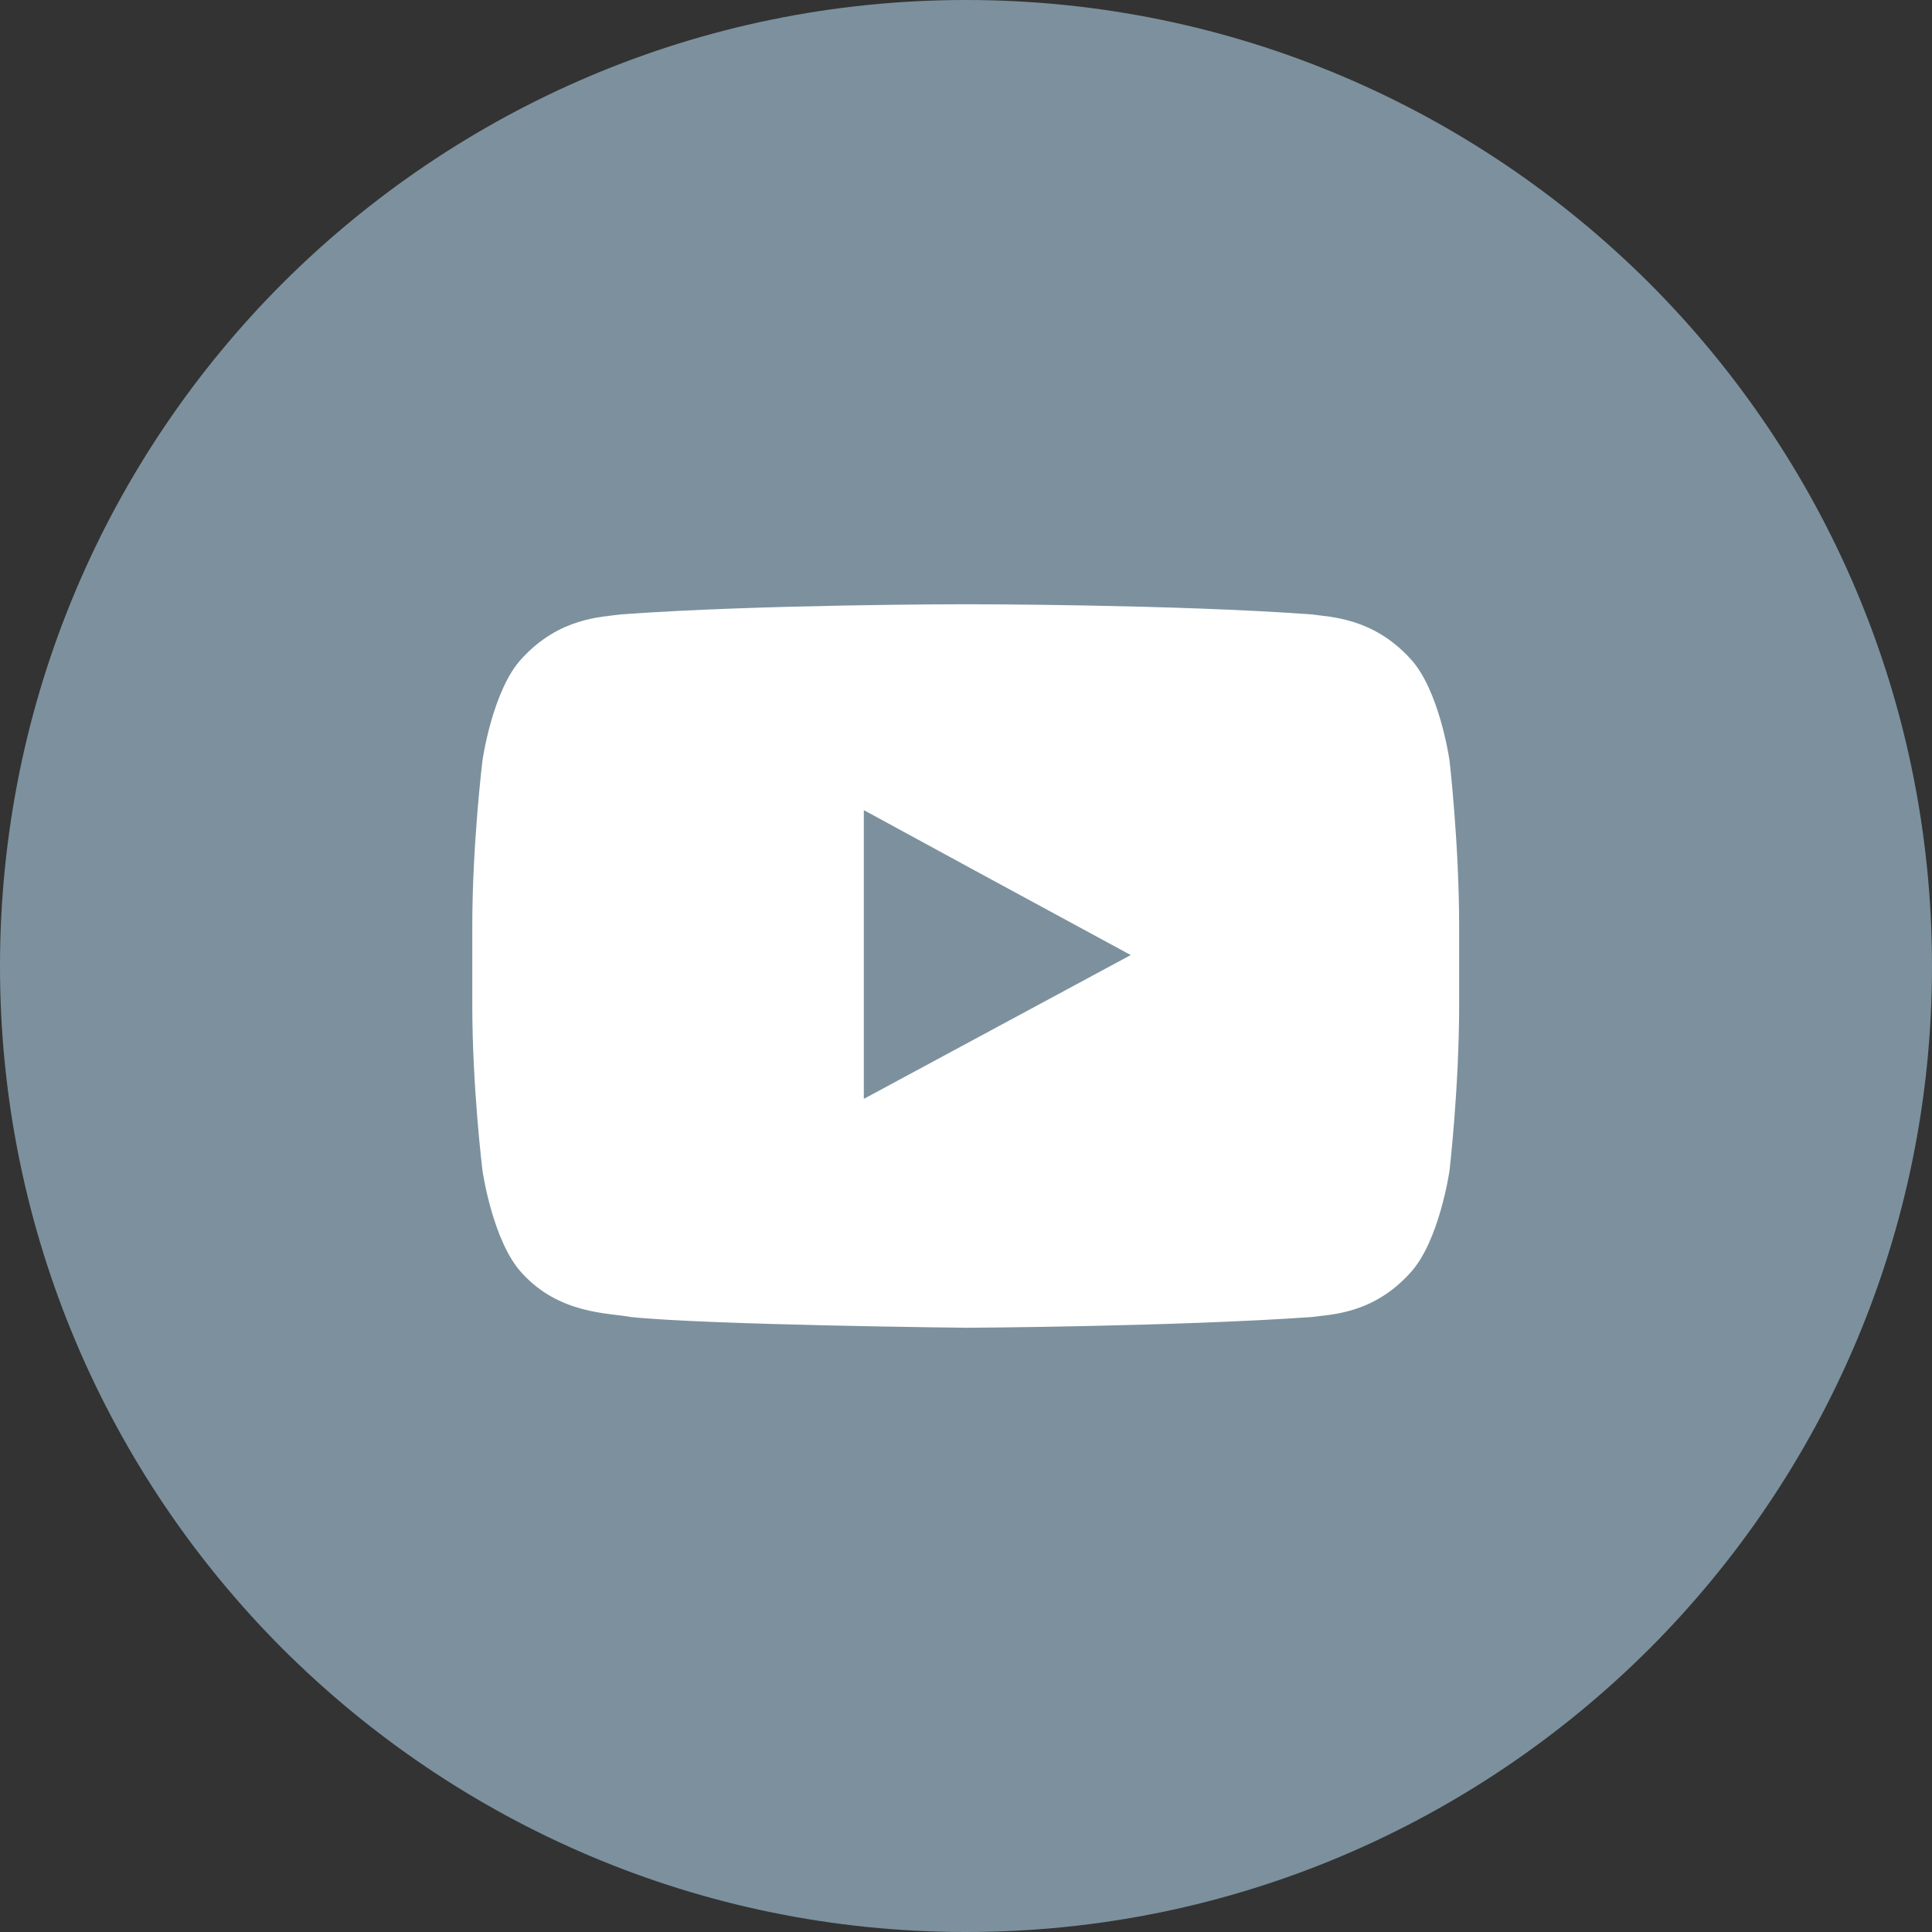 <?xml version="1.0"?>
<svg width="512" height="512" xmlns="http://www.w3.org/2000/svg">

 <rect width="100%" height="100%" fill="#333333" stroke="none"/>

 <g>
  <title>background</title>
  <rect fill="none" id="canvas_background" height="402" width="582" y="-1" x="-1"/>
 </g>
 <g>
  <title>Layer 1</title>
  <path fill="#7c919d" id="svg_2" d="m437.013,74.963c-46.352,-46.198 -110.279,-74.963 -181.015,-74.963c-70.737,0 -134.663,28.765 -181.015,74.963c-46.347,46.342 -74.983,110.392 -74.983,181.11c0,70.566 28.636,134.625 74.983,180.959c46.352,46.2 110.278,74.968 181.015,74.968c70.736,0 134.663,-28.768 181.015,-74.968c46.346,-46.334 74.987,-110.392 74.987,-180.959c0,-70.718 -28.641,-134.768 -74.987,-181.11z"/>
  <path id="svg_3" fill-rule="evenodd" fill="#FFFFFF" d="m384.138,201.512c0,0 -2.686,-18.847 -10.491,-27.066c-9.915,-10.769 -21.118,-10.912 -26.076,-11.624c-36.572,-2.69 -91.426,-2.69 -91.426,-2.69l-0.293,0c0,0 -54.708,0 -91.29,2.69c-5.235,0.712 -16.292,0.855 -26.213,11.624c-7.8,8.22 -10.486,27.066 -10.486,27.066s-2.701,22.107 -2.701,43.929l0,2.837l0,17.994c0,22.107 2.701,43.935 2.701,43.935s2.687,18.847 10.486,27.207c9.921,10.91 22.967,10.488 28.919,11.619c20.836,2.127 88.877,2.837 88.877,2.837s54.854,-0.283 91.426,-2.837c4.958,-0.709 16.161,-0.709 26.076,-11.619c7.806,-8.36 10.491,-27.207 10.491,-27.207s2.55,-21.827 2.55,-43.935l0,-16.861l0,-3.97c0,-21.822 -2.55,-43.929 -2.55,-43.929l0,0zm-84.479,51.586l-70.737,38.115l0,-58.668l0,-17.855l32.039,17.433l38.698,20.975z" clip-rule="evenodd"/>
 </g>
</svg>